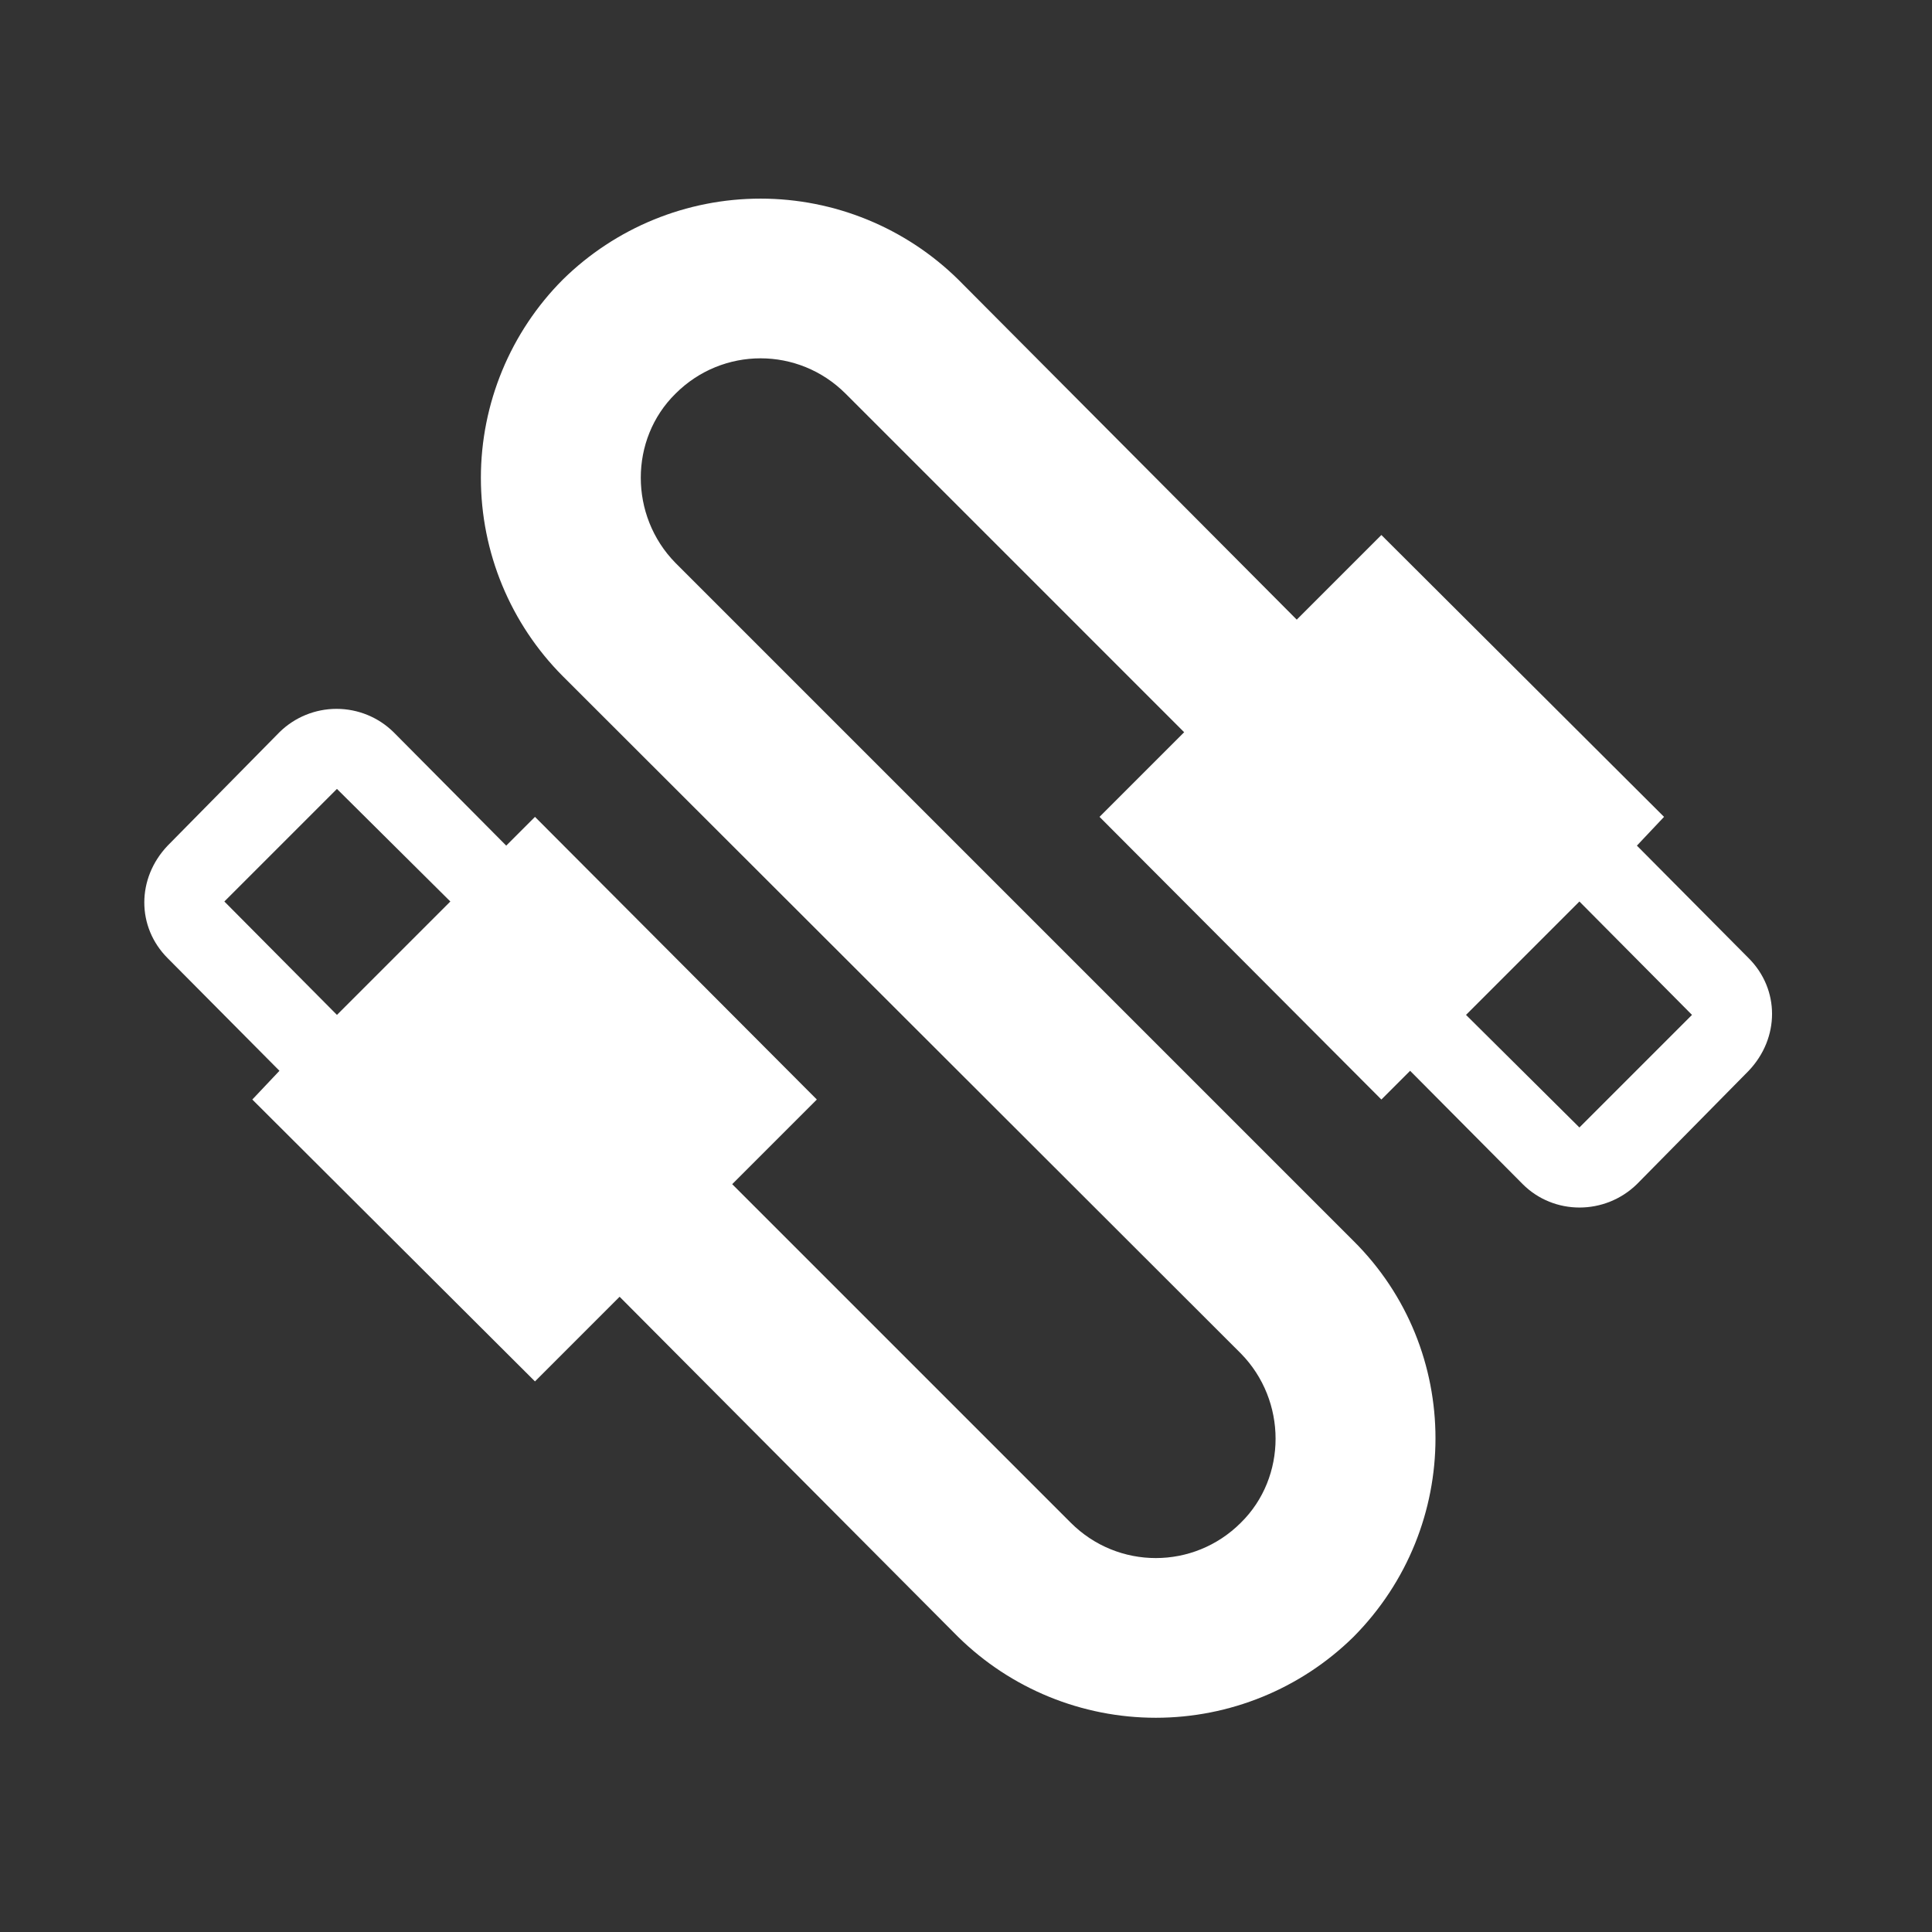 <svg width="62" height="62" viewBox="0 0 62 62" fill="none" xmlns="http://www.w3.org/2000/svg">
<rect x="0" y="0" width="62" height="62" fill="#333333" stroke="none"/>
<path d="M18.065 8.969C16.379 10.659 15.432 12.949 15.432 15.336C15.432 17.724 16.379 20.014 18.065 21.704L39.82 43.434C41.306 44.946 41.306 47.406 39.82 48.866C38.308 50.378 35.874 50.378 34.362 48.866L23.497 38.001L26.213 35.285L17.168 26.214L16.245 27.137L12.632 23.498C12.144 23.017 11.486 22.748 10.8 22.748C10.115 22.748 9.457 23.017 8.968 23.498L5.381 27.137C4.381 28.187 4.381 29.75 5.381 30.75L8.968 34.363L8.097 35.285L17.168 44.331L19.884 41.614L30.749 52.531C32.441 54.194 34.719 55.125 37.091 55.125C39.464 55.125 41.741 54.194 43.433 52.531C46.944 48.994 46.944 43.306 43.433 39.821L21.678 18.066C20.192 16.554 20.192 14.094 21.678 12.633C23.19 11.121 25.624 11.121 27.136 12.633L38.001 23.498L35.285 26.214L44.33 35.285L45.252 34.363L48.866 38.001C49.865 39.001 51.505 39.001 52.53 38.001L56.117 34.363C57.117 33.312 57.117 31.749 56.117 30.75L52.53 27.137L53.401 26.214L44.33 17.169L41.614 19.885L30.749 8.969C29.057 7.306 26.779 6.374 24.407 6.374C22.034 6.374 19.757 7.306 18.065 8.969ZM7.2 28.93L10.813 25.317L14.452 28.93L10.813 32.569M47.046 32.569L50.685 28.93L54.298 32.569L50.685 36.182L47.046 32.569Z" fill="white"/>
</svg>

